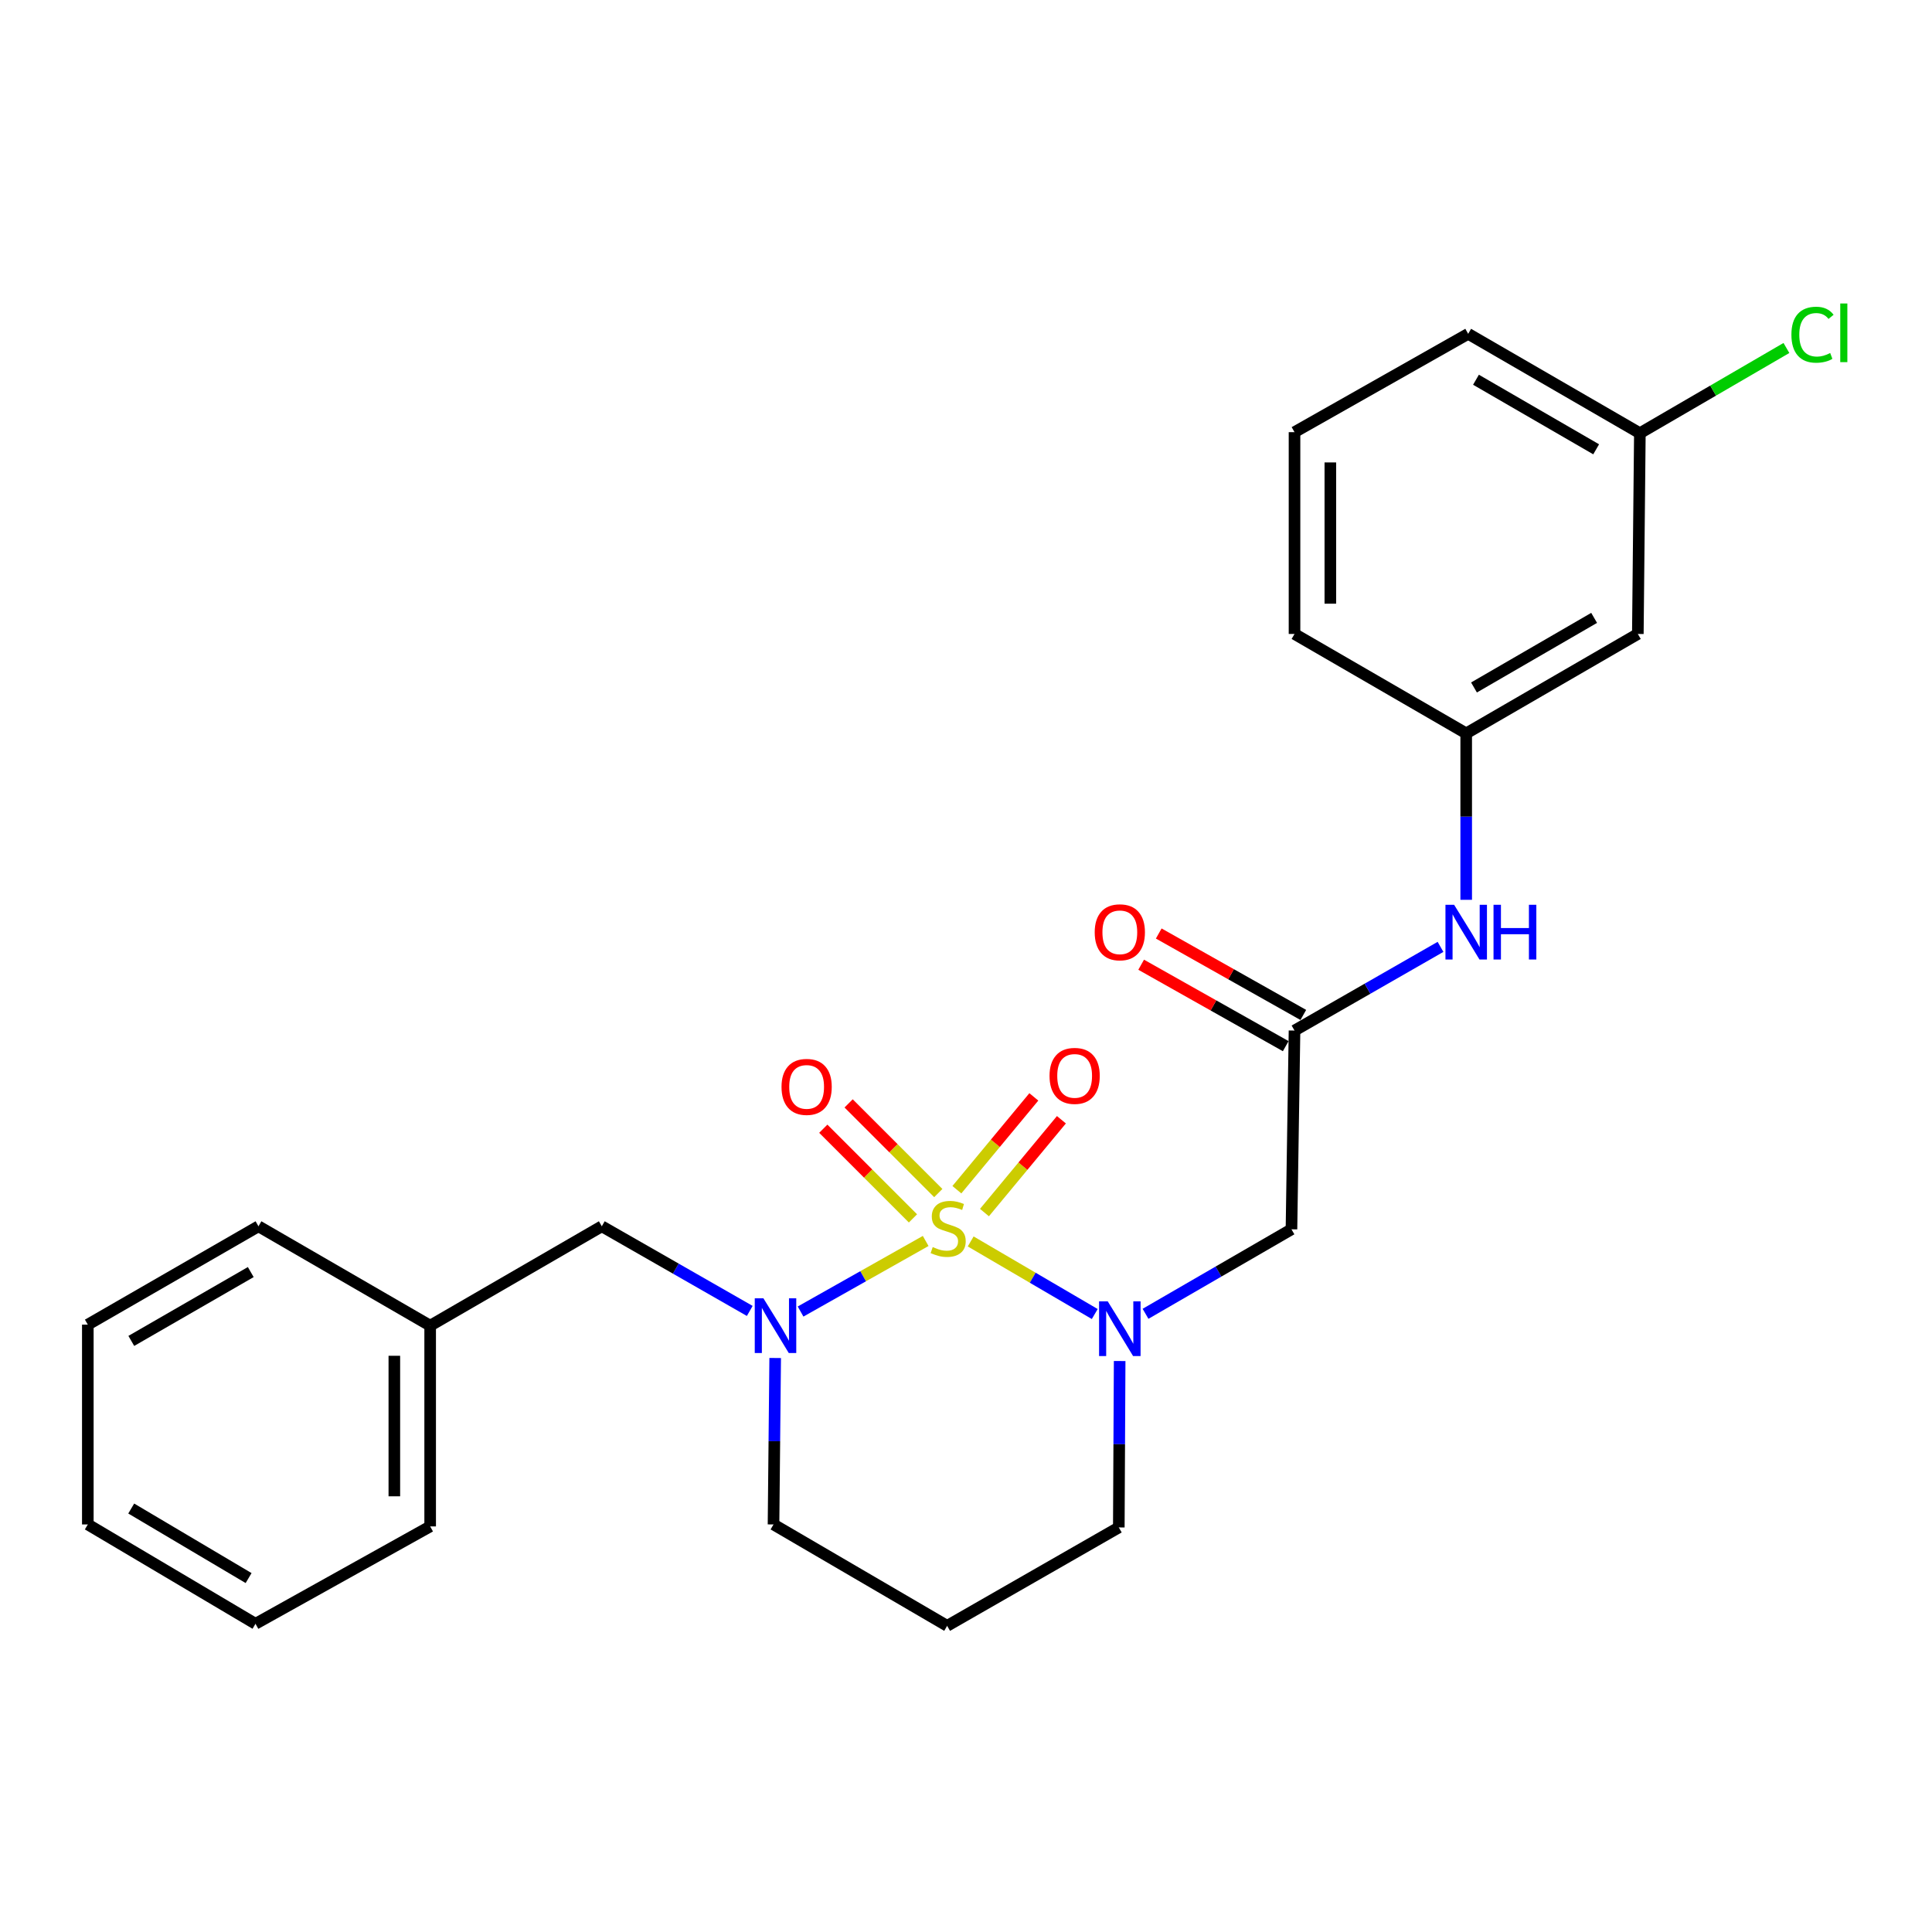 <?xml version='1.0' encoding='iso-8859-1'?>
<svg version='1.1' baseProfile='full'
              xmlns='http://www.w3.org/2000/svg'
                      xmlns:rdkit='http://www.rdkit.org/xml'
                      xmlns:xlink='http://www.w3.org/1999/xlink'
                  xml:space='preserve'
width='1000px' height='1000px' viewBox='0 0 1000 1000'>
<!-- END OF HEADER -->
<rect style='opacity:1.0;fill:#FFFFFF;stroke:none' width='1000' height='1000' x='0' y='0'> </rect>
<path class='bond-0' d='M 502.426,642.569 L 534.534,661.354' style='fill:none;fill-rule:evenodd;stroke:#CCCC00;stroke-width:6px;stroke-linecap:butt;stroke-linejoin:miter;stroke-opacity:1' />
<path class='bond-0' d='M 534.534,661.354 L 566.642,680.139' style='fill:none;fill-rule:evenodd;stroke:#0000FF;stroke-width:6px;stroke-linecap:butt;stroke-linejoin:miter;stroke-opacity:1' />
<path class='bond-1' d='M 479.127,642.321 L 446.75,660.584' style='fill:none;fill-rule:evenodd;stroke:#CCCC00;stroke-width:6px;stroke-linecap:butt;stroke-linejoin:miter;stroke-opacity:1' />
<path class='bond-1' d='M 446.75,660.584 L 414.373,678.848' style='fill:none;fill-rule:evenodd;stroke:#0000FF;stroke-width:6px;stroke-linecap:butt;stroke-linejoin:miter;stroke-opacity:1' />
<path class='bond-4' d='M 485.658,617.526 L 462.452,594.32' style='fill:none;fill-rule:evenodd;stroke:#CCCC00;stroke-width:6px;stroke-linecap:butt;stroke-linejoin:miter;stroke-opacity:1' />
<path class='bond-4' d='M 462.452,594.32 L 439.246,571.114' style='fill:none;fill-rule:evenodd;stroke:#FF0000;stroke-width:6px;stroke-linecap:butt;stroke-linejoin:miter;stroke-opacity:1' />
<path class='bond-4' d='M 472.547,630.637 L 449.341,607.431' style='fill:none;fill-rule:evenodd;stroke:#CCCC00;stroke-width:6px;stroke-linecap:butt;stroke-linejoin:miter;stroke-opacity:1' />
<path class='bond-4' d='M 449.341,607.431 L 426.135,584.225' style='fill:none;fill-rule:evenodd;stroke:#FF0000;stroke-width:6px;stroke-linecap:butt;stroke-linejoin:miter;stroke-opacity:1' />
<path class='bond-5' d='M 509.554,627.624 L 529.47,603.602' style='fill:none;fill-rule:evenodd;stroke:#CCCC00;stroke-width:6px;stroke-linecap:butt;stroke-linejoin:miter;stroke-opacity:1' />
<path class='bond-5' d='M 529.47,603.602 L 549.386,579.58' style='fill:none;fill-rule:evenodd;stroke:#FF0000;stroke-width:6px;stroke-linecap:butt;stroke-linejoin:miter;stroke-opacity:1' />
<path class='bond-5' d='M 495.28,615.79 L 515.196,591.768' style='fill:none;fill-rule:evenodd;stroke:#CCCC00;stroke-width:6px;stroke-linecap:butt;stroke-linejoin:miter;stroke-opacity:1' />
<path class='bond-5' d='M 515.196,591.768 L 535.113,567.746' style='fill:none;fill-rule:evenodd;stroke:#FF0000;stroke-width:6px;stroke-linecap:butt;stroke-linejoin:miter;stroke-opacity:1' />
<path class='bond-2' d='M 592.924,680.025 L 630.694,658.156' style='fill:none;fill-rule:evenodd;stroke:#0000FF;stroke-width:6px;stroke-linecap:butt;stroke-linejoin:miter;stroke-opacity:1' />
<path class='bond-2' d='M 630.694,658.156 L 668.463,636.287' style='fill:none;fill-rule:evenodd;stroke:#000000;stroke-width:6px;stroke-linecap:butt;stroke-linejoin:miter;stroke-opacity:1' />
<path class='bond-11' d='M 579.532,704.462 L 579.312,747.528' style='fill:none;fill-rule:evenodd;stroke:#0000FF;stroke-width:6px;stroke-linecap:butt;stroke-linejoin:miter;stroke-opacity:1' />
<path class='bond-11' d='M 579.312,747.528 L 579.092,790.595' style='fill:none;fill-rule:evenodd;stroke:#000000;stroke-width:6px;stroke-linecap:butt;stroke-linejoin:miter;stroke-opacity:1' />
<path class='bond-6' d='M 388.072,678.537 L 349.784,656.629' style='fill:none;fill-rule:evenodd;stroke:#0000FF;stroke-width:6px;stroke-linecap:butt;stroke-linejoin:miter;stroke-opacity:1' />
<path class='bond-6' d='M 349.784,656.629 L 311.496,634.722' style='fill:none;fill-rule:evenodd;stroke:#000000;stroke-width:6px;stroke-linecap:butt;stroke-linejoin:miter;stroke-opacity:1' />
<path class='bond-12' d='M 401.234,702.897 L 400.803,745.973' style='fill:none;fill-rule:evenodd;stroke:#0000FF;stroke-width:6px;stroke-linecap:butt;stroke-linejoin:miter;stroke-opacity:1' />
<path class='bond-12' d='M 400.803,745.973 L 400.372,789.05' style='fill:none;fill-rule:evenodd;stroke:#000000;stroke-width:6px;stroke-linecap:butt;stroke-linejoin:miter;stroke-opacity:1' />
<path class='bond-3' d='M 668.463,636.287 L 670.039,533.412' style='fill:none;fill-rule:evenodd;stroke:#000000;stroke-width:6px;stroke-linecap:butt;stroke-linejoin:miter;stroke-opacity:1' />
<path class='bond-7' d='M 670.039,533.412 L 707.822,511.755' style='fill:none;fill-rule:evenodd;stroke:#000000;stroke-width:6px;stroke-linecap:butt;stroke-linejoin:miter;stroke-opacity:1' />
<path class='bond-7' d='M 707.822,511.755 L 745.604,490.098' style='fill:none;fill-rule:evenodd;stroke:#0000FF;stroke-width:6px;stroke-linecap:butt;stroke-linejoin:miter;stroke-opacity:1' />
<path class='bond-9' d='M 674.589,525.335 L 637.176,504.259' style='fill:none;fill-rule:evenodd;stroke:#000000;stroke-width:6px;stroke-linecap:butt;stroke-linejoin:miter;stroke-opacity:1' />
<path class='bond-9' d='M 637.176,504.259 L 599.763,483.182' style='fill:none;fill-rule:evenodd;stroke:#FF0000;stroke-width:6px;stroke-linecap:butt;stroke-linejoin:miter;stroke-opacity:1' />
<path class='bond-9' d='M 665.489,541.49 L 628.075,520.413' style='fill:none;fill-rule:evenodd;stroke:#000000;stroke-width:6px;stroke-linecap:butt;stroke-linejoin:miter;stroke-opacity:1' />
<path class='bond-9' d='M 628.075,520.413 L 590.662,499.337' style='fill:none;fill-rule:evenodd;stroke:#FF0000;stroke-width:6px;stroke-linecap:butt;stroke-linejoin:miter;stroke-opacity:1' />
<path class='bond-15' d='M 311.496,634.722 L 222.651,686.164' style='fill:none;fill-rule:evenodd;stroke:#000000;stroke-width:6px;stroke-linecap:butt;stroke-linejoin:miter;stroke-opacity:1' />
<path class='bond-8' d='M 758.905,465.742 L 758.905,422.671' style='fill:none;fill-rule:evenodd;stroke:#0000FF;stroke-width:6px;stroke-linecap:butt;stroke-linejoin:miter;stroke-opacity:1' />
<path class='bond-8' d='M 758.905,422.671 L 758.905,379.599' style='fill:none;fill-rule:evenodd;stroke:#000000;stroke-width:6px;stroke-linecap:butt;stroke-linejoin:miter;stroke-opacity:1' />
<path class='bond-10' d='M 758.905,379.599 L 847.74,328.136' style='fill:none;fill-rule:evenodd;stroke:#000000;stroke-width:6px;stroke-linecap:butt;stroke-linejoin:miter;stroke-opacity:1' />
<path class='bond-10' d='M 762.936,355.836 L 825.12,319.812' style='fill:none;fill-rule:evenodd;stroke:#000000;stroke-width:6px;stroke-linecap:butt;stroke-linejoin:miter;stroke-opacity:1' />
<path class='bond-18' d='M 758.905,379.599 L 670.039,328.136' style='fill:none;fill-rule:evenodd;stroke:#000000;stroke-width:6px;stroke-linecap:butt;stroke-linejoin:miter;stroke-opacity:1' />
<path class='bond-14' d='M 847.74,328.136 L 848.79,224.231' style='fill:none;fill-rule:evenodd;stroke:#000000;stroke-width:6px;stroke-linecap:butt;stroke-linejoin:miter;stroke-opacity:1' />
<path class='bond-25' d='M 579.092,790.595 L 490.237,841.533' style='fill:none;fill-rule:evenodd;stroke:#000000;stroke-width:6px;stroke-linecap:butt;stroke-linejoin:miter;stroke-opacity:1' />
<path class='bond-13' d='M 400.372,789.05 L 490.237,841.533' style='fill:none;fill-rule:evenodd;stroke:#000000;stroke-width:6px;stroke-linecap:butt;stroke-linejoin:miter;stroke-opacity:1' />
<path class='bond-16' d='M 848.79,224.231 L 886.718,202.174' style='fill:none;fill-rule:evenodd;stroke:#000000;stroke-width:6px;stroke-linecap:butt;stroke-linejoin:miter;stroke-opacity:1' />
<path class='bond-16' d='M 886.718,202.174 L 924.646,180.116' style='fill:none;fill-rule:evenodd;stroke:#00CC00;stroke-width:6px;stroke-linecap:butt;stroke-linejoin:miter;stroke-opacity:1' />
<path class='bond-27' d='M 848.79,224.231 L 759.925,172.788' style='fill:none;fill-rule:evenodd;stroke:#000000;stroke-width:6px;stroke-linecap:butt;stroke-linejoin:miter;stroke-opacity:1' />
<path class='bond-27' d='M 826.171,232.561 L 763.965,196.552' style='fill:none;fill-rule:evenodd;stroke:#000000;stroke-width:6px;stroke-linecap:butt;stroke-linejoin:miter;stroke-opacity:1' />
<path class='bond-20' d='M 222.651,686.164 L 222.651,790.069' style='fill:none;fill-rule:evenodd;stroke:#000000;stroke-width:6px;stroke-linecap:butt;stroke-linejoin:miter;stroke-opacity:1' />
<path class='bond-20' d='M 204.109,701.75 L 204.109,774.484' style='fill:none;fill-rule:evenodd;stroke:#000000;stroke-width:6px;stroke-linecap:butt;stroke-linejoin:miter;stroke-opacity:1' />
<path class='bond-21' d='M 222.651,686.164 L 133.785,634.722' style='fill:none;fill-rule:evenodd;stroke:#000000;stroke-width:6px;stroke-linecap:butt;stroke-linejoin:miter;stroke-opacity:1' />
<path class='bond-17' d='M 670.039,223.685 L 670.039,328.136' style='fill:none;fill-rule:evenodd;stroke:#000000;stroke-width:6px;stroke-linecap:butt;stroke-linejoin:miter;stroke-opacity:1' />
<path class='bond-17' d='M 688.581,239.353 L 688.581,312.468' style='fill:none;fill-rule:evenodd;stroke:#000000;stroke-width:6px;stroke-linecap:butt;stroke-linejoin:miter;stroke-opacity:1' />
<path class='bond-19' d='M 670.039,223.685 L 759.925,172.788' style='fill:none;fill-rule:evenodd;stroke:#000000;stroke-width:6px;stroke-linecap:butt;stroke-linejoin:miter;stroke-opacity:1' />
<path class='bond-22' d='M 222.651,790.069 L 132.24,840.472' style='fill:none;fill-rule:evenodd;stroke:#000000;stroke-width:6px;stroke-linecap:butt;stroke-linejoin:miter;stroke-opacity:1' />
<path class='bond-23' d='M 133.785,634.722 L 45.455,685.629' style='fill:none;fill-rule:evenodd;stroke:#000000;stroke-width:6px;stroke-linecap:butt;stroke-linejoin:miter;stroke-opacity:1' />
<path class='bond-23' d='M 129.794,658.422 L 67.963,694.057' style='fill:none;fill-rule:evenodd;stroke:#000000;stroke-width:6px;stroke-linecap:butt;stroke-linejoin:miter;stroke-opacity:1' />
<path class='bond-26' d='M 132.24,840.472 L 45.455,789.05' style='fill:none;fill-rule:evenodd;stroke:#000000;stroke-width:6px;stroke-linecap:butt;stroke-linejoin:miter;stroke-opacity:1' />
<path class='bond-26' d='M 128.674,816.807 L 67.924,780.811' style='fill:none;fill-rule:evenodd;stroke:#000000;stroke-width:6px;stroke-linecap:butt;stroke-linejoin:miter;stroke-opacity:1' />
<path class='bond-24' d='M 45.455,685.629 L 45.455,789.05' style='fill:none;fill-rule:evenodd;stroke:#000000;stroke-width:6px;stroke-linecap:butt;stroke-linejoin:miter;stroke-opacity:1' />
<path  class='atom-0' d='M 482.773 645.472
Q 483.093 645.592, 484.413 646.152
Q 485.733 646.712, 487.173 647.072
Q 488.653 647.392, 490.093 647.392
Q 492.773 647.392, 494.333 646.112
Q 495.893 644.792, 495.893 642.512
Q 495.893 640.952, 495.093 639.992
Q 494.333 639.032, 493.133 638.512
Q 491.933 637.992, 489.933 637.392
Q 487.413 636.632, 485.893 635.912
Q 484.413 635.192, 483.333 633.672
Q 482.293 632.152, 482.293 629.592
Q 482.293 626.032, 484.693 623.832
Q 487.133 621.632, 491.933 621.632
Q 495.213 621.632, 498.933 623.192
L 498.013 626.272
Q 494.613 624.872, 492.053 624.872
Q 489.293 624.872, 487.773 626.032
Q 486.253 627.152, 486.293 629.112
Q 486.293 630.632, 487.053 631.552
Q 487.853 632.472, 488.973 632.992
Q 490.133 633.512, 492.053 634.112
Q 494.613 634.912, 496.133 635.712
Q 497.653 636.512, 498.733 638.152
Q 499.853 639.752, 499.853 642.512
Q 499.853 646.432, 497.213 648.552
Q 494.613 650.632, 490.253 650.632
Q 487.733 650.632, 485.813 650.072
Q 483.933 649.552, 481.693 648.632
L 482.773 645.472
' fill='#CCCC00'/>
<path  class='atom-1' d='M 573.358 673.57
L 582.638 688.57
Q 583.558 690.05, 585.038 692.73
Q 586.518 695.41, 586.598 695.57
L 586.598 673.57
L 590.358 673.57
L 590.358 701.89
L 586.478 701.89
L 576.518 685.49
Q 575.358 683.57, 574.118 681.37
Q 572.918 679.17, 572.558 678.49
L 572.558 701.89
L 568.878 701.89
L 568.878 673.57
L 573.358 673.57
' fill='#0000FF'/>
<path  class='atom-2' d='M 395.142 672.004
L 404.422 687.004
Q 405.342 688.484, 406.822 691.164
Q 408.302 693.844, 408.382 694.004
L 408.382 672.004
L 412.142 672.004
L 412.142 700.324
L 408.262 700.324
L 398.302 683.924
Q 397.142 682.004, 395.902 679.804
Q 394.702 677.604, 394.342 676.924
L 394.342 700.324
L 390.662 700.324
L 390.662 672.004
L 395.142 672.004
' fill='#0000FF'/>
<path  class='atom-5' d='M 404.513 562.572
Q 404.513 555.772, 407.873 551.972
Q 411.233 548.172, 417.513 548.172
Q 423.793 548.172, 427.153 551.972
Q 430.513 555.772, 430.513 562.572
Q 430.513 569.452, 427.113 573.372
Q 423.713 577.252, 417.513 577.252
Q 411.273 577.252, 407.873 573.372
Q 404.513 569.492, 404.513 562.572
M 417.513 574.052
Q 421.833 574.052, 424.153 571.172
Q 426.513 568.252, 426.513 562.572
Q 426.513 557.012, 424.153 554.212
Q 421.833 551.372, 417.513 551.372
Q 413.193 551.372, 410.833 554.172
Q 408.513 556.972, 408.513 562.572
Q 408.513 568.292, 410.833 571.172
Q 413.193 574.052, 417.513 574.052
' fill='#FF0000'/>
<path  class='atom-6' d='M 543.235 556.875
Q 543.235 550.075, 546.595 546.275
Q 549.955 542.475, 556.235 542.475
Q 562.515 542.475, 565.875 546.275
Q 569.235 550.075, 569.235 556.875
Q 569.235 563.755, 565.835 567.675
Q 562.435 571.555, 556.235 571.555
Q 549.995 571.555, 546.595 567.675
Q 543.235 563.795, 543.235 556.875
M 556.235 568.355
Q 560.555 568.355, 562.875 565.475
Q 565.235 562.555, 565.235 556.875
Q 565.235 551.315, 562.875 548.515
Q 560.555 545.675, 556.235 545.675
Q 551.915 545.675, 549.555 548.475
Q 547.235 551.275, 547.235 556.875
Q 547.235 562.595, 549.555 565.475
Q 551.915 568.355, 556.235 568.355
' fill='#FF0000'/>
<path  class='atom-8' d='M 752.645 468.314
L 761.925 483.314
Q 762.845 484.794, 764.325 487.474
Q 765.805 490.154, 765.885 490.314
L 765.885 468.314
L 769.645 468.314
L 769.645 496.634
L 765.765 496.634
L 755.805 480.234
Q 754.645 478.314, 753.405 476.114
Q 752.205 473.914, 751.845 473.234
L 751.845 496.634
L 748.165 496.634
L 748.165 468.314
L 752.645 468.314
' fill='#0000FF'/>
<path  class='atom-8' d='M 773.045 468.314
L 776.885 468.314
L 776.885 480.354
L 791.365 480.354
L 791.365 468.314
L 795.205 468.314
L 795.205 496.634
L 791.365 496.634
L 791.365 483.554
L 776.885 483.554
L 776.885 496.634
L 773.045 496.634
L 773.045 468.314
' fill='#0000FF'/>
<path  class='atom-10' d='M 566.618 482.554
Q 566.618 475.754, 569.978 471.954
Q 573.338 468.154, 579.618 468.154
Q 585.898 468.154, 589.258 471.954
Q 592.618 475.754, 592.618 482.554
Q 592.618 489.434, 589.218 493.354
Q 585.818 497.234, 579.618 497.234
Q 573.378 497.234, 569.978 493.354
Q 566.618 489.474, 566.618 482.554
M 579.618 494.034
Q 583.938 494.034, 586.258 491.154
Q 588.618 488.234, 588.618 482.554
Q 588.618 476.994, 586.258 474.194
Q 583.938 471.354, 579.618 471.354
Q 575.298 471.354, 572.938 474.154
Q 570.618 476.954, 570.618 482.554
Q 570.618 488.274, 572.938 491.154
Q 575.298 494.034, 579.618 494.034
' fill='#FF0000'/>
<path  class='atom-17' d='M 927.231 173.243
Q 927.231 166.203, 930.511 162.523
Q 933.831 158.803, 940.111 158.803
Q 945.951 158.803, 949.071 162.923
L 946.431 165.083
Q 944.151 162.083, 940.111 162.083
Q 935.831 162.083, 933.551 164.963
Q 931.311 167.803, 931.311 173.243
Q 931.311 178.843, 933.631 181.723
Q 935.991 184.603, 940.551 184.603
Q 943.671 184.603, 947.311 182.723
L 948.431 185.723
Q 946.951 186.683, 944.711 187.243
Q 942.471 187.803, 939.991 187.803
Q 933.831 187.803, 930.511 184.043
Q 927.231 180.283, 927.231 173.243
' fill='#00CC00'/>
<path  class='atom-17' d='M 952.511 157.083
L 956.191 157.083
L 956.191 187.443
L 952.511 187.443
L 952.511 157.083
' fill='#00CC00'/>
</svg>
